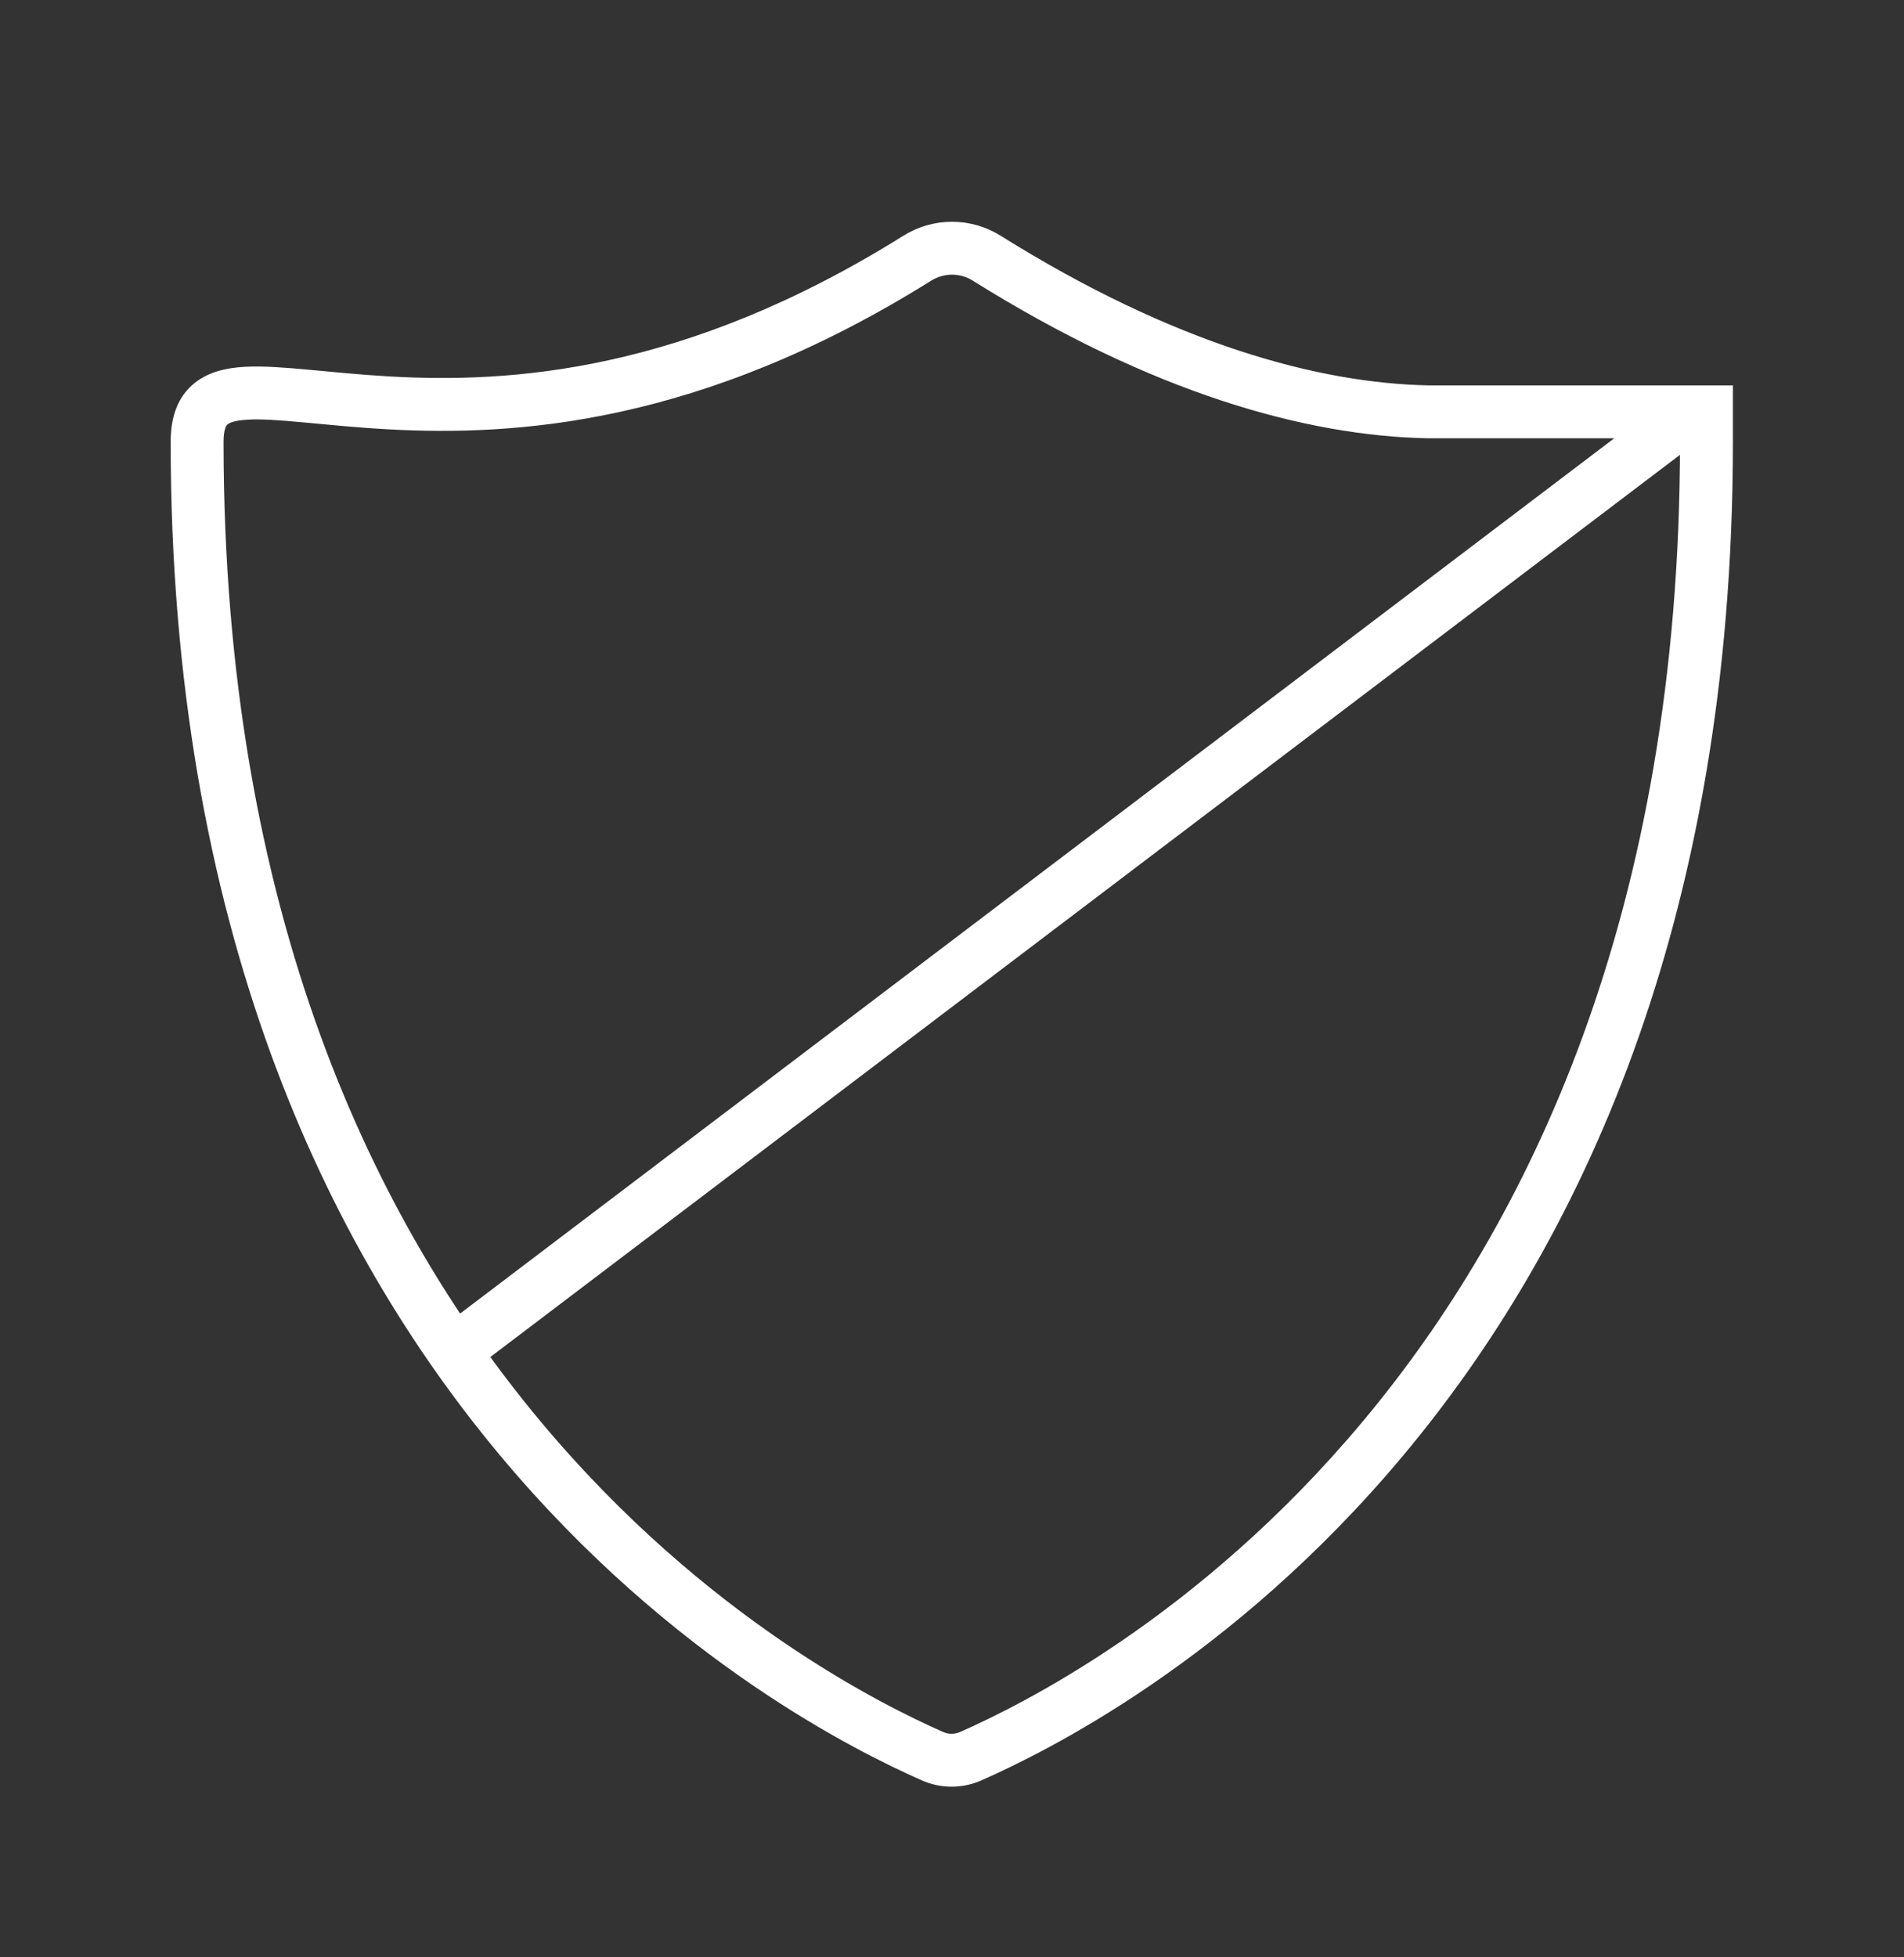 <svg width="36" height="37" viewBox="0 0 36 37" fill="none" xmlns="http://www.w3.org/2000/svg">
<rect x="0" y="0" width="36" height="37" fill="#333333" stroke="none"/>
<path d="M18.36 33.195L18.158 32.738L18.155 32.739L18.36 33.195ZM17.625 33.195L17.83 32.739L17.827 32.738L17.625 33.195ZM17.344 4.88L17.079 4.457L17.079 4.457L17.344 4.88ZM18 4.692V4.192V4.692ZM18.656 4.88L18.921 4.457L18.921 4.457L18.656 4.88ZM27 7.785L26.99 8.285H27V7.785ZM32.265 7.785H32.765V7.285H32.265V7.785ZM31.744 8.613C31.964 8.446 32.007 8.132 31.84 7.912C31.673 7.692 31.36 7.649 31.14 7.816L31.744 8.613ZM8.347 25.098C8.127 25.265 8.084 25.578 8.251 25.798C8.418 26.018 8.731 26.061 8.951 25.895L8.347 25.098ZM31.765 8.351C31.765 17.277 28.893 23.126 25.773 26.862C22.645 30.607 19.244 32.257 18.158 32.738L18.562 33.652C19.726 33.137 23.277 31.41 26.54 27.503C29.81 23.588 32.765 17.513 32.765 8.351H31.765ZM18.155 32.739C18.104 32.762 18.049 32.774 17.992 32.774V33.774C18.19 33.774 18.385 33.732 18.565 33.651L18.155 32.739ZM17.992 32.774C17.936 32.774 17.881 32.762 17.83 32.739L17.42 33.651C17.6 33.732 17.795 33.774 17.992 33.774V32.774ZM17.827 32.738C16.741 32.257 13.342 30.608 10.216 26.864C7.098 23.129 4.227 17.28 4.227 8.351H3.227C3.227 17.516 6.181 23.591 9.449 27.505C12.709 31.411 16.259 33.137 17.423 33.652L17.827 32.738ZM4.227 8.351C4.227 8.091 4.289 8.034 4.299 8.025C4.326 8.001 4.414 7.948 4.684 7.933C4.947 7.918 5.289 7.943 5.743 7.985C6.185 8.025 6.716 8.081 7.312 8.114C9.727 8.25 13.24 8.037 17.609 5.304L17.079 4.457C12.925 7.055 9.63 7.243 7.368 7.116C6.795 7.083 6.289 7.031 5.835 6.989C5.392 6.948 4.977 6.915 4.629 6.934C4.288 6.953 3.912 7.026 3.627 7.285C3.325 7.56 3.227 7.945 3.227 8.351H4.227ZM17.609 5.304C17.726 5.231 17.862 5.192 18 5.192V4.192C17.674 4.192 17.355 4.284 17.079 4.457L17.609 5.304ZM18 5.192C18.138 5.192 18.274 5.231 18.391 5.304L18.921 4.457C18.645 4.284 18.326 4.192 18 4.192L18 5.192ZM18.391 5.304C21.791 7.432 24.695 8.239 26.99 8.285L27.01 7.285C24.933 7.244 22.204 6.51 18.921 4.457L18.391 5.304ZM27 8.285H32.265V7.285H27V8.285ZM31.765 7.785V8.351H32.765V7.785H31.765ZM31.14 7.816L8.347 25.098L8.951 25.895L31.744 8.613L31.14 7.816Z" fill="white"/>
</svg>
